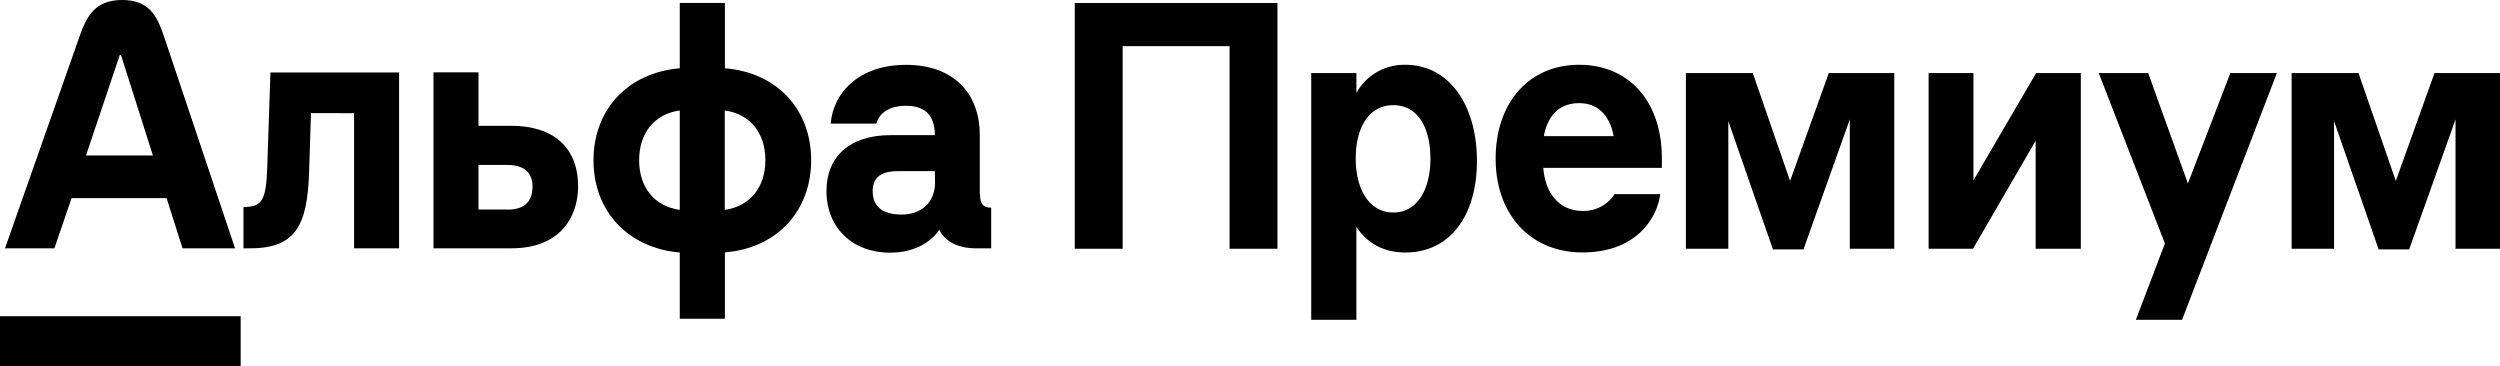 <?xml version="1.0" encoding="UTF-8"?> <svg xmlns="http://www.w3.org/2000/svg" viewBox="0 0 896.68 131.36"> <g id="Слой_2" data-name="Слой 2"> <g id="Layer_1" data-name="Layer 1"> <polygon points="385.49 1.08 385.49 89.22 402.67 89.22 402.67 16.55 441.01 16.55 441.01 89.22 458.19 89.22 458.19 1.08 385.49 1.08"></polygon> <path d="M504.06,23.24a19.57,19.57,0,0,0-17.56,10.1V26.21H470.3v88.5h16.2V81.38c2.34,3.53,7.41,9.19,17.56,9.19,16,0,25.68-13.2,25.68-32.86S520,23.24,504.06,23.24Zm9,33.65c0,11.07-4.74,19.33-13.3,19.33S486.26,68,486.26,56.89c0-11.24,4.79-19.17,13.49-19.17S513.05,45.65,513.05,56.89Z"></path> <polygon points="730.29 26.21 707.82 64.71 707.82 26.21 691.74 26.21 691.74 89.22 707.66 89.22 730.13 50.48 730.13 89.22 746.33 89.22 746.33 26.21 730.29 26.21"></polygon> <polygon points="799.96 26.21 784.74 65.8 770.49 26.21 752.76 26.21 776.49 87.33 766.07 114.71 782.64 114.71 816.65 26.21 799.96 26.21"></polygon> <polygon points="873.19 26.21 859.31 64.89 846 26.43 845.92 26.21 821.94 26.21 821.94 89.22 837.16 89.22 837.16 43.44 853.16 89.46 864.1 89.46 880.73 42.83 880.73 89.22 896.68 89.22 896.68 26.21 873.19 26.21"></polygon> <polygon points="655.94 26.21 642.05 64.89 628.75 26.43 628.66 26.21 604.69 26.21 604.69 89.22 619.9 89.22 619.9 43.44 635.9 89.46 646.85 89.46 663.47 42.83 663.47 89.22 679.42 89.22 679.42 26.21 655.94 26.21"></polygon> <path d="M95.85,60.14c-.39,11.76-1.91,14.12-8.52,14.12v14.8h2.46c16.5,0,20.47-8.52,21.08-27.47l.67-21H127V89.06h16.14V26H97Z"></path> <path d="M183.27,45.11H171.62V25.94H155.47V89.06h28c17.6,0,23.88-11.44,23.88-22.2,0-13.9-8.75-21.75-24.11-21.75M182,75.16H171.62v-16H182c5.61,0,9,2.46,9,7.73,0,5.72-3.25,8.3-9,8.3"></path> <path d="M260,24.49V1.06H243.81V24.49c-18.5,1.57-30.94,14.68-30.94,33s12.44,31.5,30.94,33.07v23.77H260V90.51c18.5-1.45,30.94-14.68,30.94-33.07S278.45,25.94,260,24.49M243.81,75.27c-9-1.23-14.57-8-14.57-17.83s5.6-16.59,14.57-17.82Zm16.14,0V39.62c9,1.23,14.57,8,14.57,17.82S268.92,74,260,75.27"></path> <path d="M351.42,69.66V48.48c0-15.47-9.86-25.23-26.45-25.23-17.15,0-26.23,10.32-27,21.08h16.37c.56-2.36,3-6.39,10.65-6.39,6.28,0,10.31,2.91,10.31,10.54h-16c-14.35,0-22.87,7.51-22.87,20.06,0,13.12,9.32,22.09,22.76,22.09,9.85,0,15.32-4.66,17.71-8.19,2.13,4.26,6.84,6.62,13,6.62h5.61V74.48c-2.91,0-4-1.34-4-4.82m-16.14-4.14c0,7.28-5.15,11.43-11.88,11.43C317.57,77,313,74.82,313,68.54s5-7.17,9.42-7.17h12.89Z"></path> <rect y="113.42" width="86.32" height="17.94"></rect> <path d="M58.85,13.14C56.39,5.8,53.55,0,43.83,0S31.09,5.77,28.5,13.14L1.79,89.06H19.51l6.16-18H59.75l5.72,18H84.3Zm-28,42.62,12.1-36h.45l11.44,36Z"></path> <path d="M567.58,90.54C549,90.54,536.45,77,536.45,56.89s12-33.65,29.93-33.65,29.68,13.16,29.68,33.53v3.44H553.53c.76,9.54,6.09,15.43,14.05,15.43a13.11,13.11,0,0,0,11.51-6h16.39C594.53,77.55,587.44,90.54,567.58,90.54Zm11.18-41.71C577.9,43.9,574.9,37,566.38,37,559,37,555,41.86,553.74,48.83Z"></path> </g> </g> </svg> 